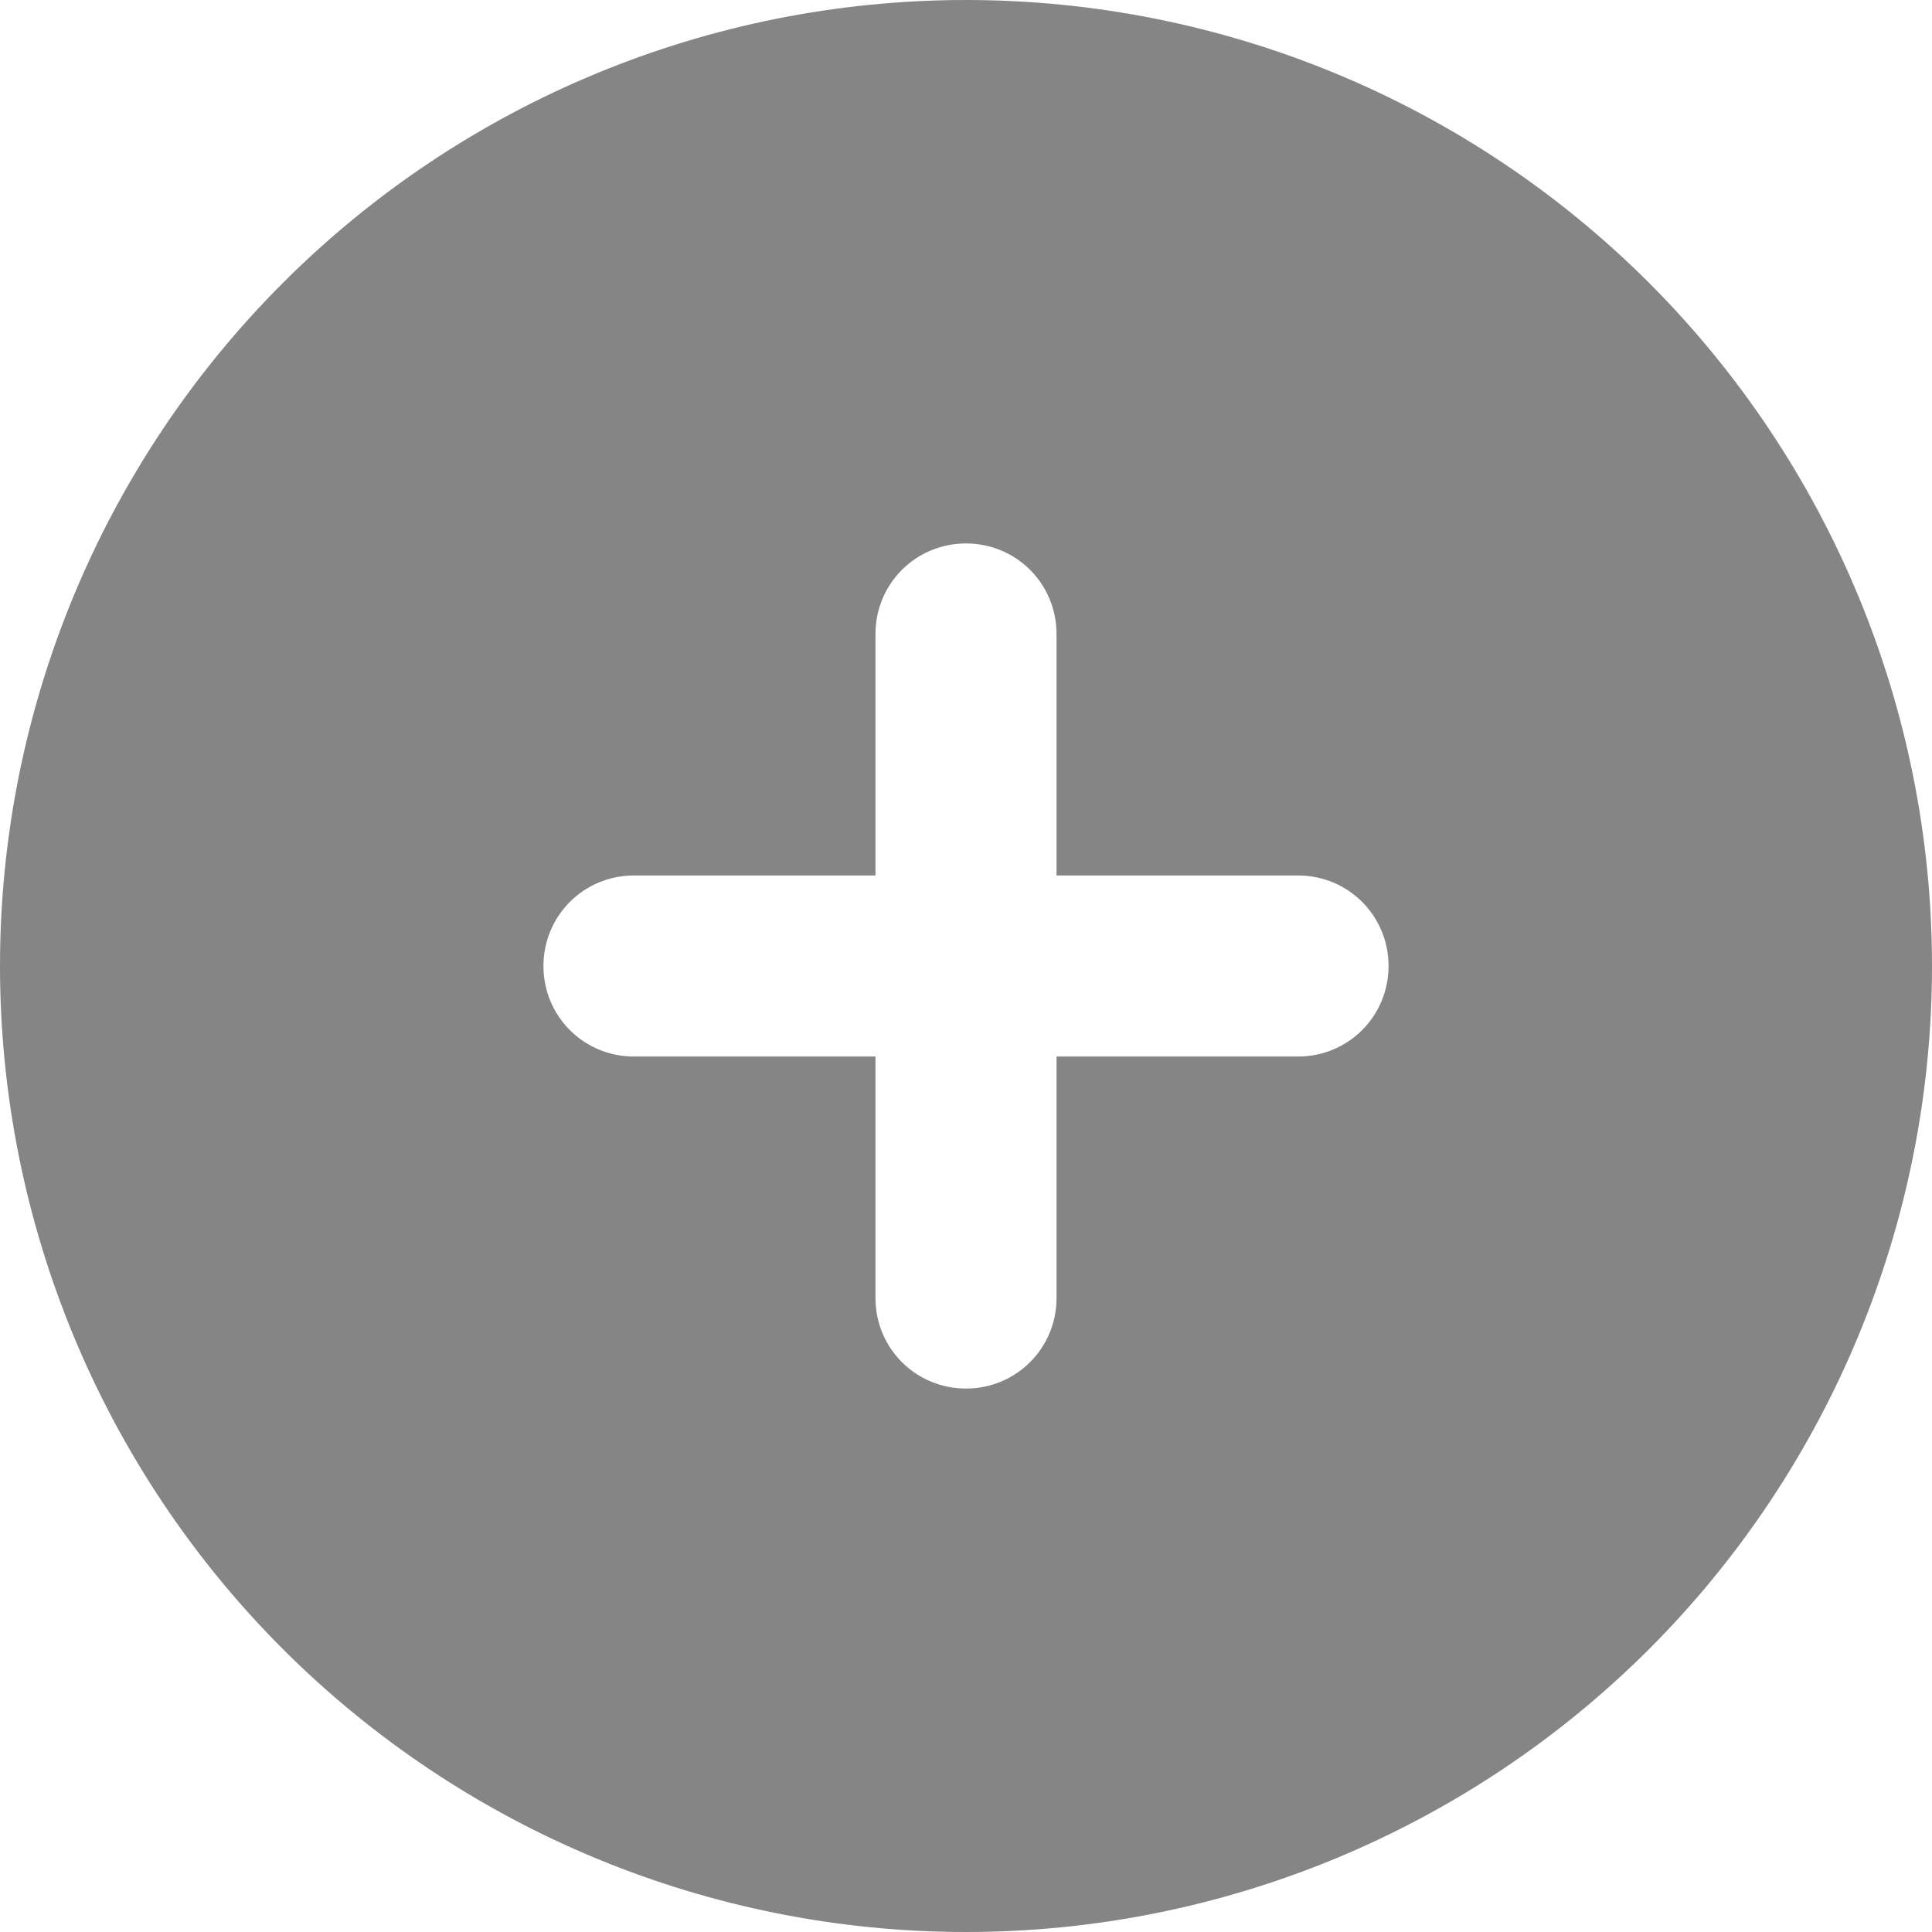 <svg width="14" height="14" viewBox="0 0 14 14" fill="none" xmlns="http://www.w3.org/2000/svg">
<path d="M7 14C8.857 14 10.637 13.262 11.95 11.95C13.262 10.637 14 8.857 14 7C14 5.143 13.262 3.363 11.95 2.05C10.637 0.737 8.857 0 7 0C5.143 0 3.363 0.737 2.05 2.05C0.737 3.363 0 5.143 0 7C0 8.857 0.737 10.637 2.05 11.95C3.363 13.262 5.143 14 7 14ZM6.344 9.406V7.656H4.594C4.23 7.656 3.938 7.364 3.938 7C3.938 6.636 4.23 6.344 4.594 6.344H6.344V4.594C6.344 4.23 6.636 3.938 7 3.938C7.364 3.938 7.656 4.23 7.656 4.594V6.344H9.406C9.77 6.344 10.062 6.636 10.062 7C10.062 7.364 9.77 7.656 9.406 7.656H7.656V9.406C7.656 9.77 7.364 10.062 7 10.062C6.636 10.062 6.344 9.77 6.344 9.406Z" fill="#858585"/>
</svg>

